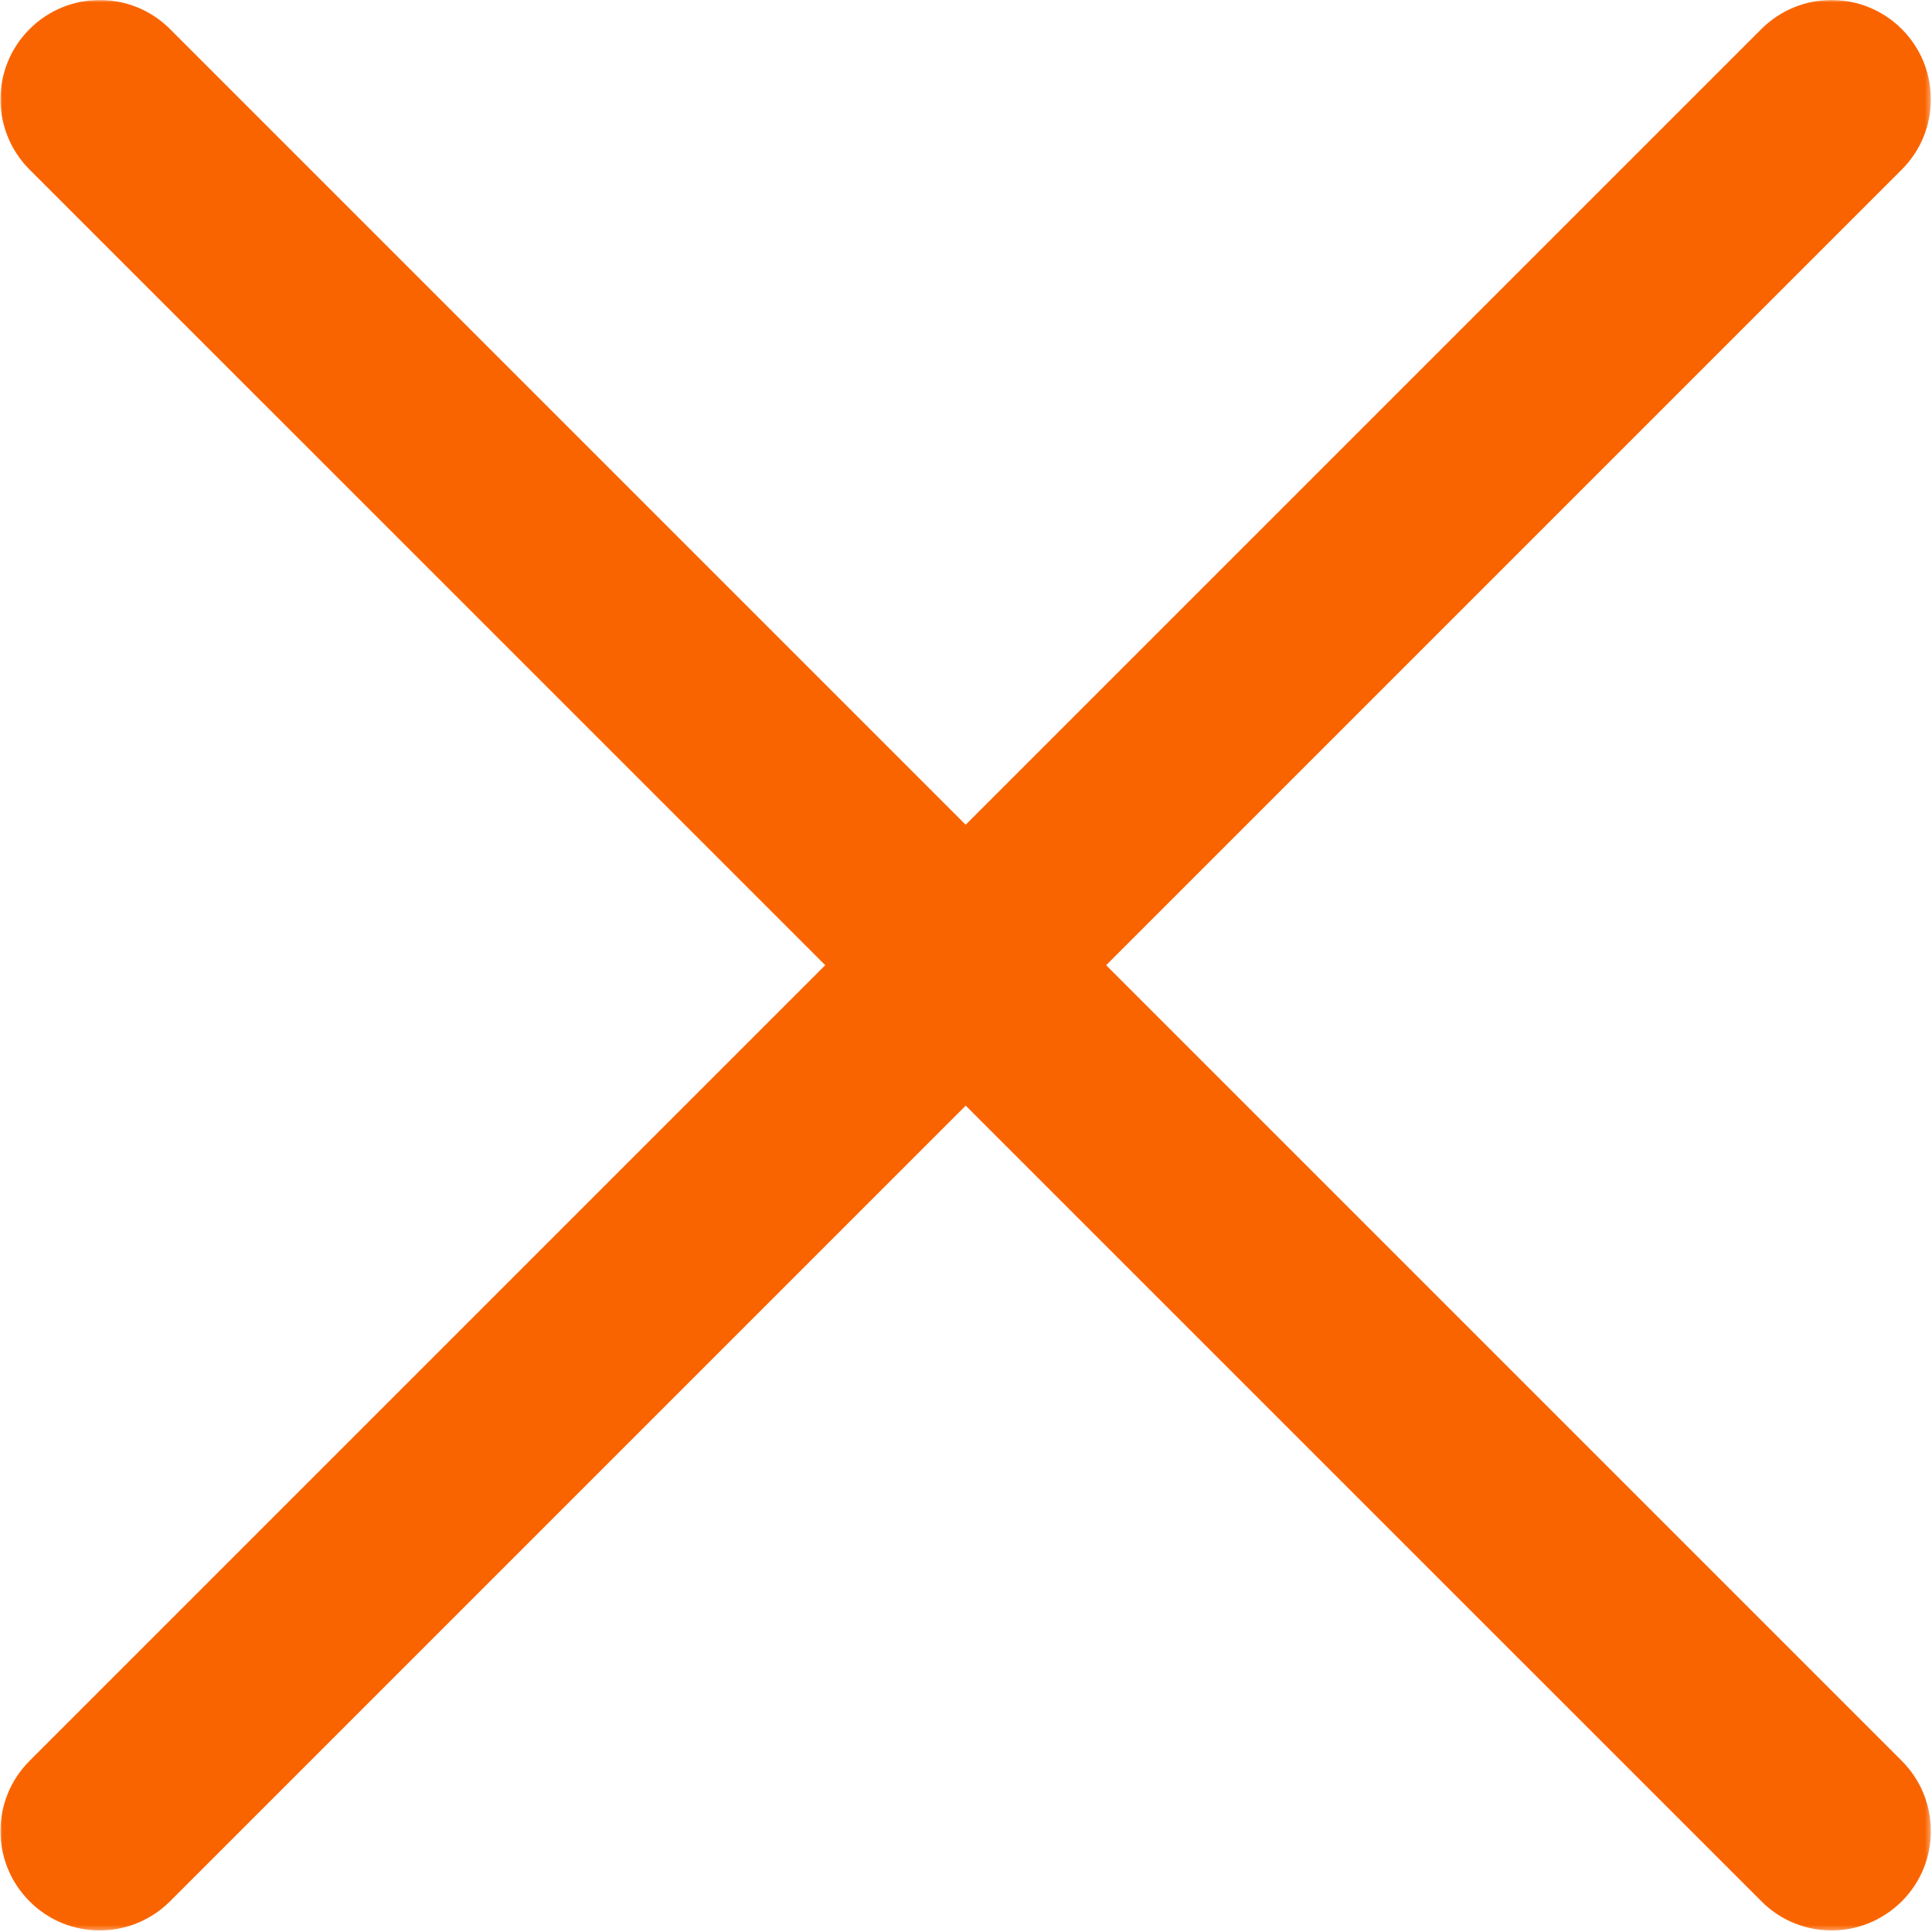 <svg width="415" height="415" viewBox="0 0 415 415" fill="none" xmlns="http://www.w3.org/2000/svg">
<g clip-path="url(#clip0_281_268)">
<mask id="mask0_281_268" style="mask-type:luminance" maskUnits="userSpaceOnUse" x="0" y="0" width="415" height="415">
<path d="M414.667 0H0V414.667H414.667V0Z" fill="white"/>
</mask>
<g mask="url(#mask0_281_268)">
<path d="M21.424 414.668C15.962 414.668 10.5 412.59 6.35 408.409C-1.981 400.078 -1.981 386.571 6.35 378.239L378.341 6.248C386.672 -2.083 400.179 -2.083 408.51 6.248C416.842 14.58 416.842 28.087 408.51 36.423L36.525 408.409C32.343 412.564 26.881 414.668 21.424 414.668Z" fill="#FA6400"/>
<path d="M393.441 414.668C387.979 414.668 382.522 412.59 378.367 408.409L6.35 36.423C-1.981 28.087 -1.981 14.58 6.35 6.248C14.681 -2.083 28.188 -2.083 36.525 6.248L408.51 378.239C416.842 386.571 416.842 400.078 408.51 408.409C404.329 412.564 398.872 414.668 393.441 414.668Z" fill="#FA6400"/>
</g>
</g>
<defs>
<clipPath id="clip0_281_268">
<rect width="415" height="415" fill="white"/>
</clipPath>
</defs>
</svg>
